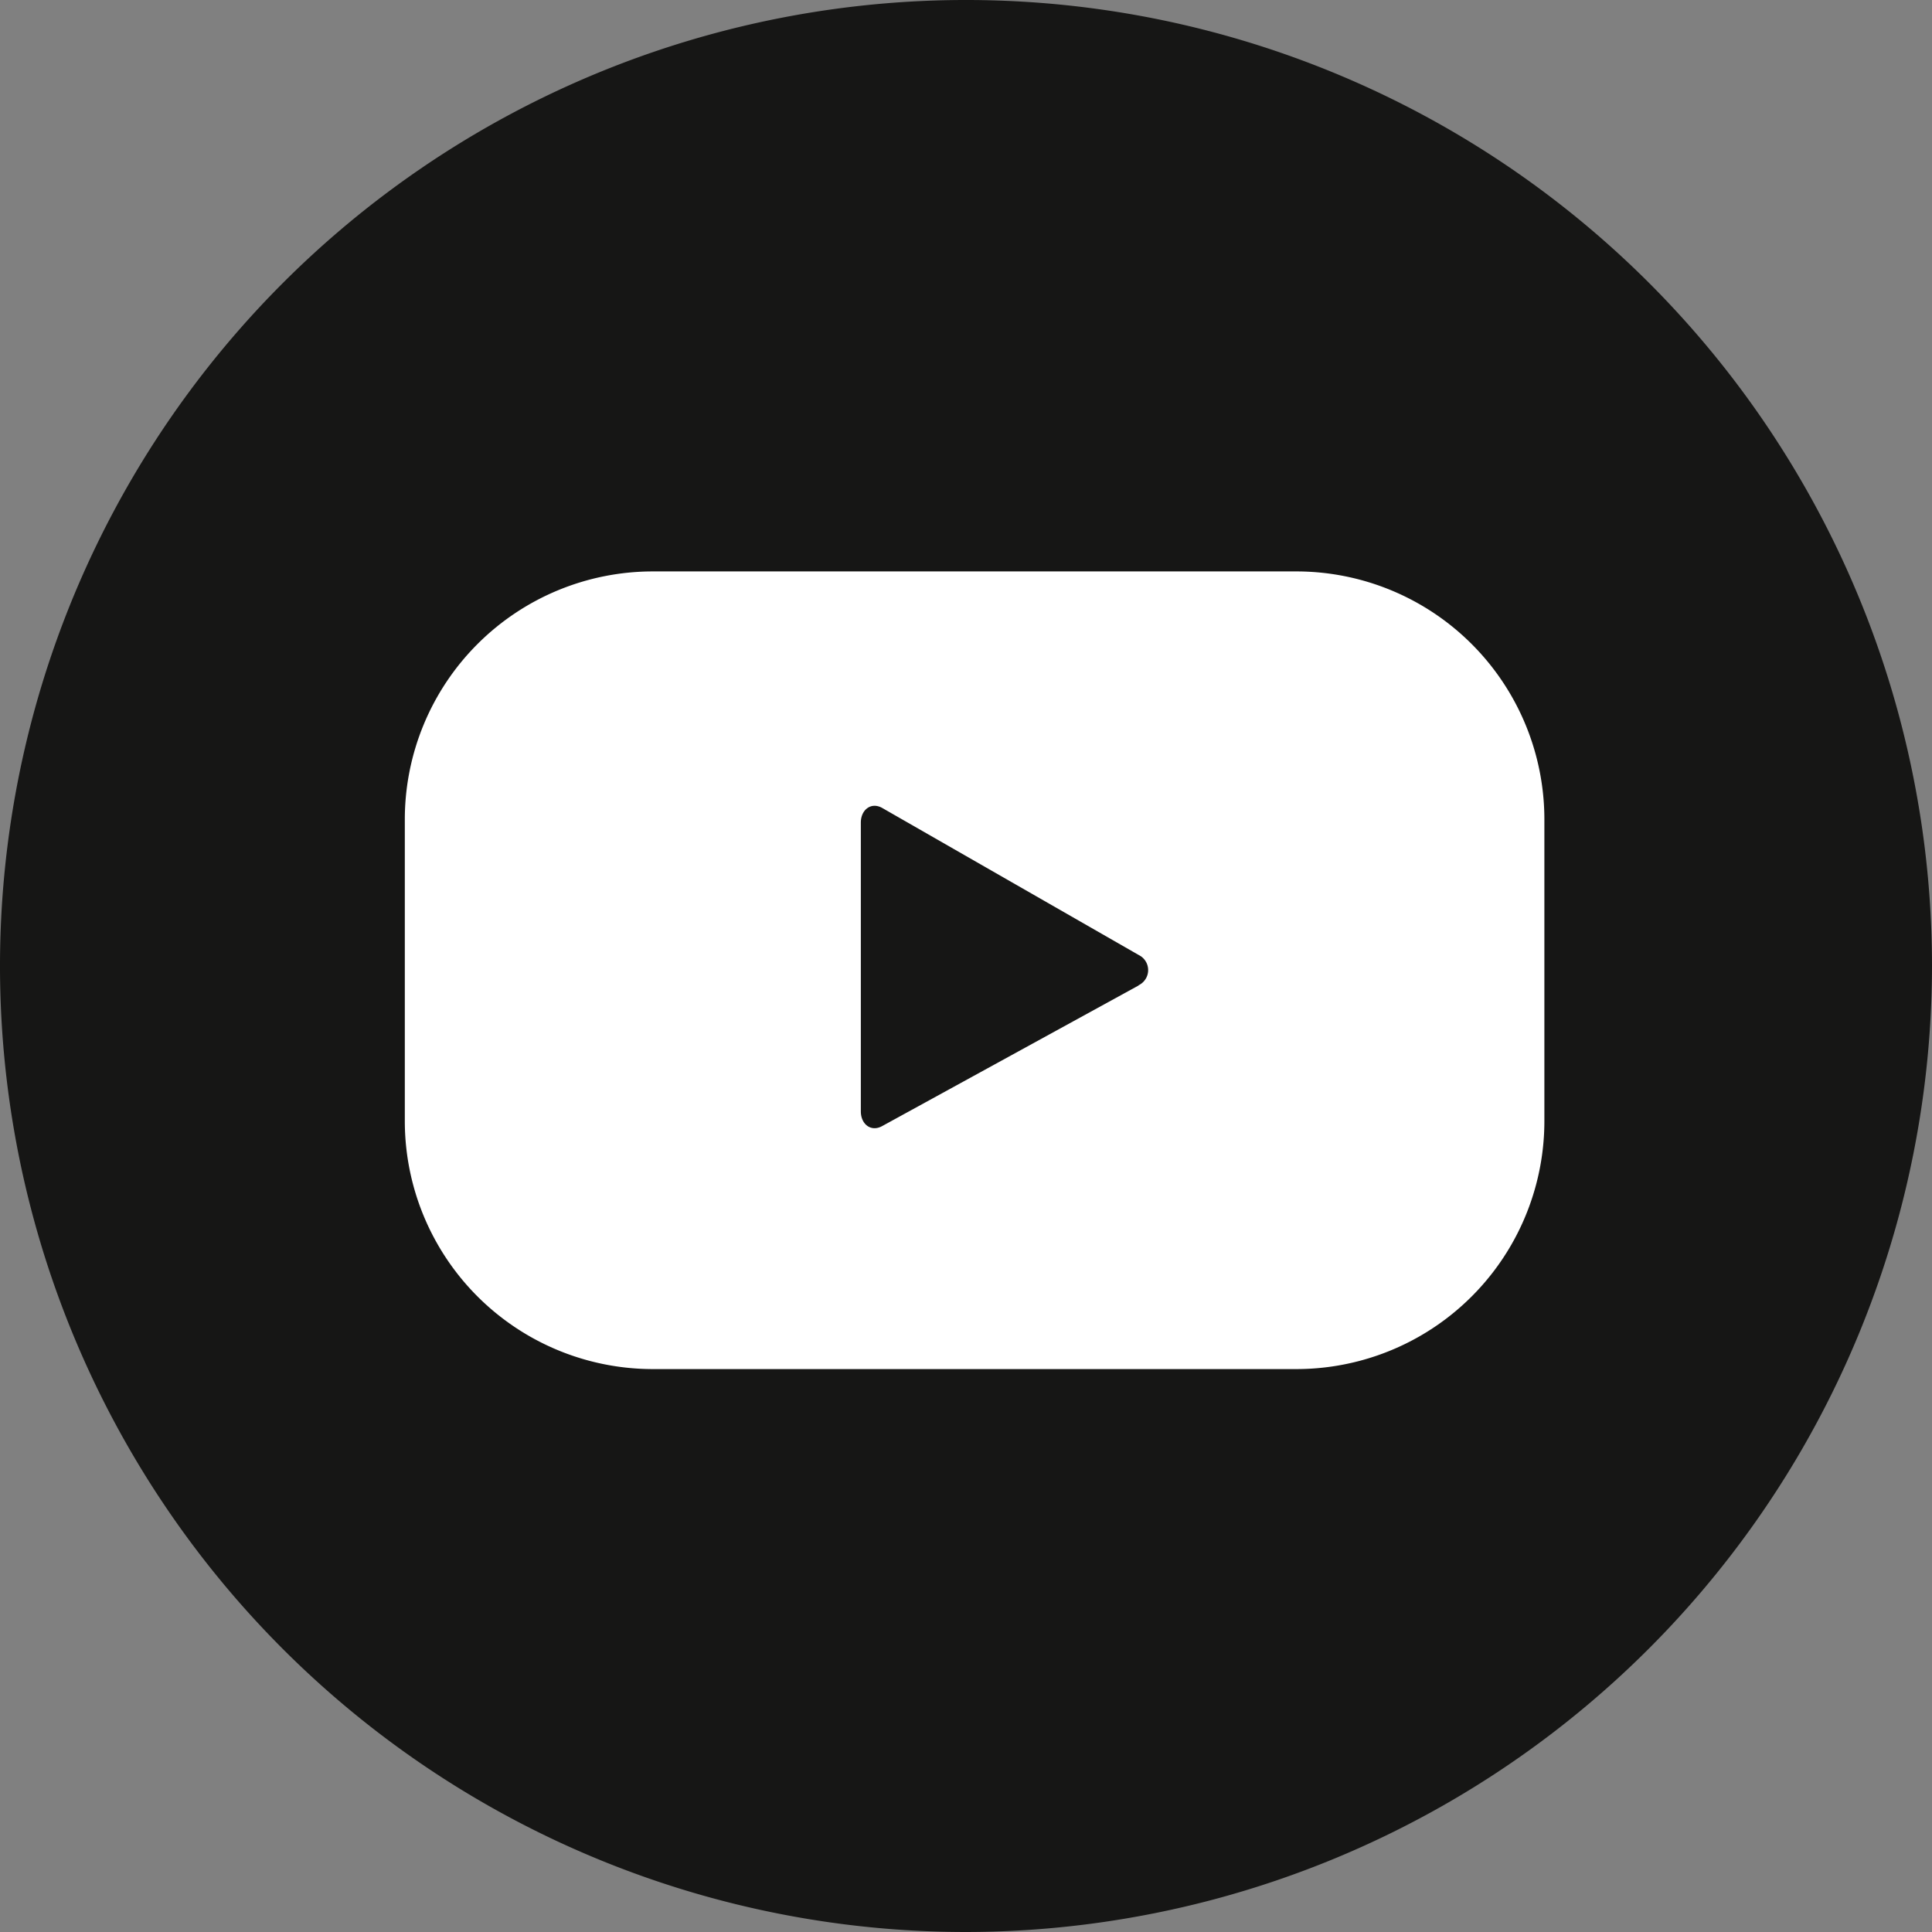 <svg id="Capa_1" data-name="Capa 1" xmlns="http://www.w3.org/2000/svg" viewBox="0 0 30 30">
  <rect x="0" y="0" width="30" height="30" fill="#808080" stroke="none"/>
  <defs>
    <style>
      .cls-1 {
        fill: #161615;
      }

      .cls-2 {
        fill: #fff;
      }
    </style>
  </defs>
  <title>YT</title>
  <g>
    <path class="cls-1" d="M15,30A15,15,0,1,1,30,15,15.017,15.017,0,0,1,15,30Z"/>
    <path class="cls-2" d="M23.981,12.725a3.852,3.852,0,0,0-3.852-3.852H10.138a3.852,3.852,0,0,0-3.852,3.852v4.682a3.852,3.852,0,0,0,3.852,3.852h9.991a3.852,3.852,0,0,0,3.852-3.852Zm-6.3,2.577-3.985,2.185c-.173.094-.329-.032-.329-.229V12.773c0-.2.161-.325.334-.226l4.012,2.3A.261.261,0,0,1,17.678,15.3Z"/>
  </g>
</svg>
